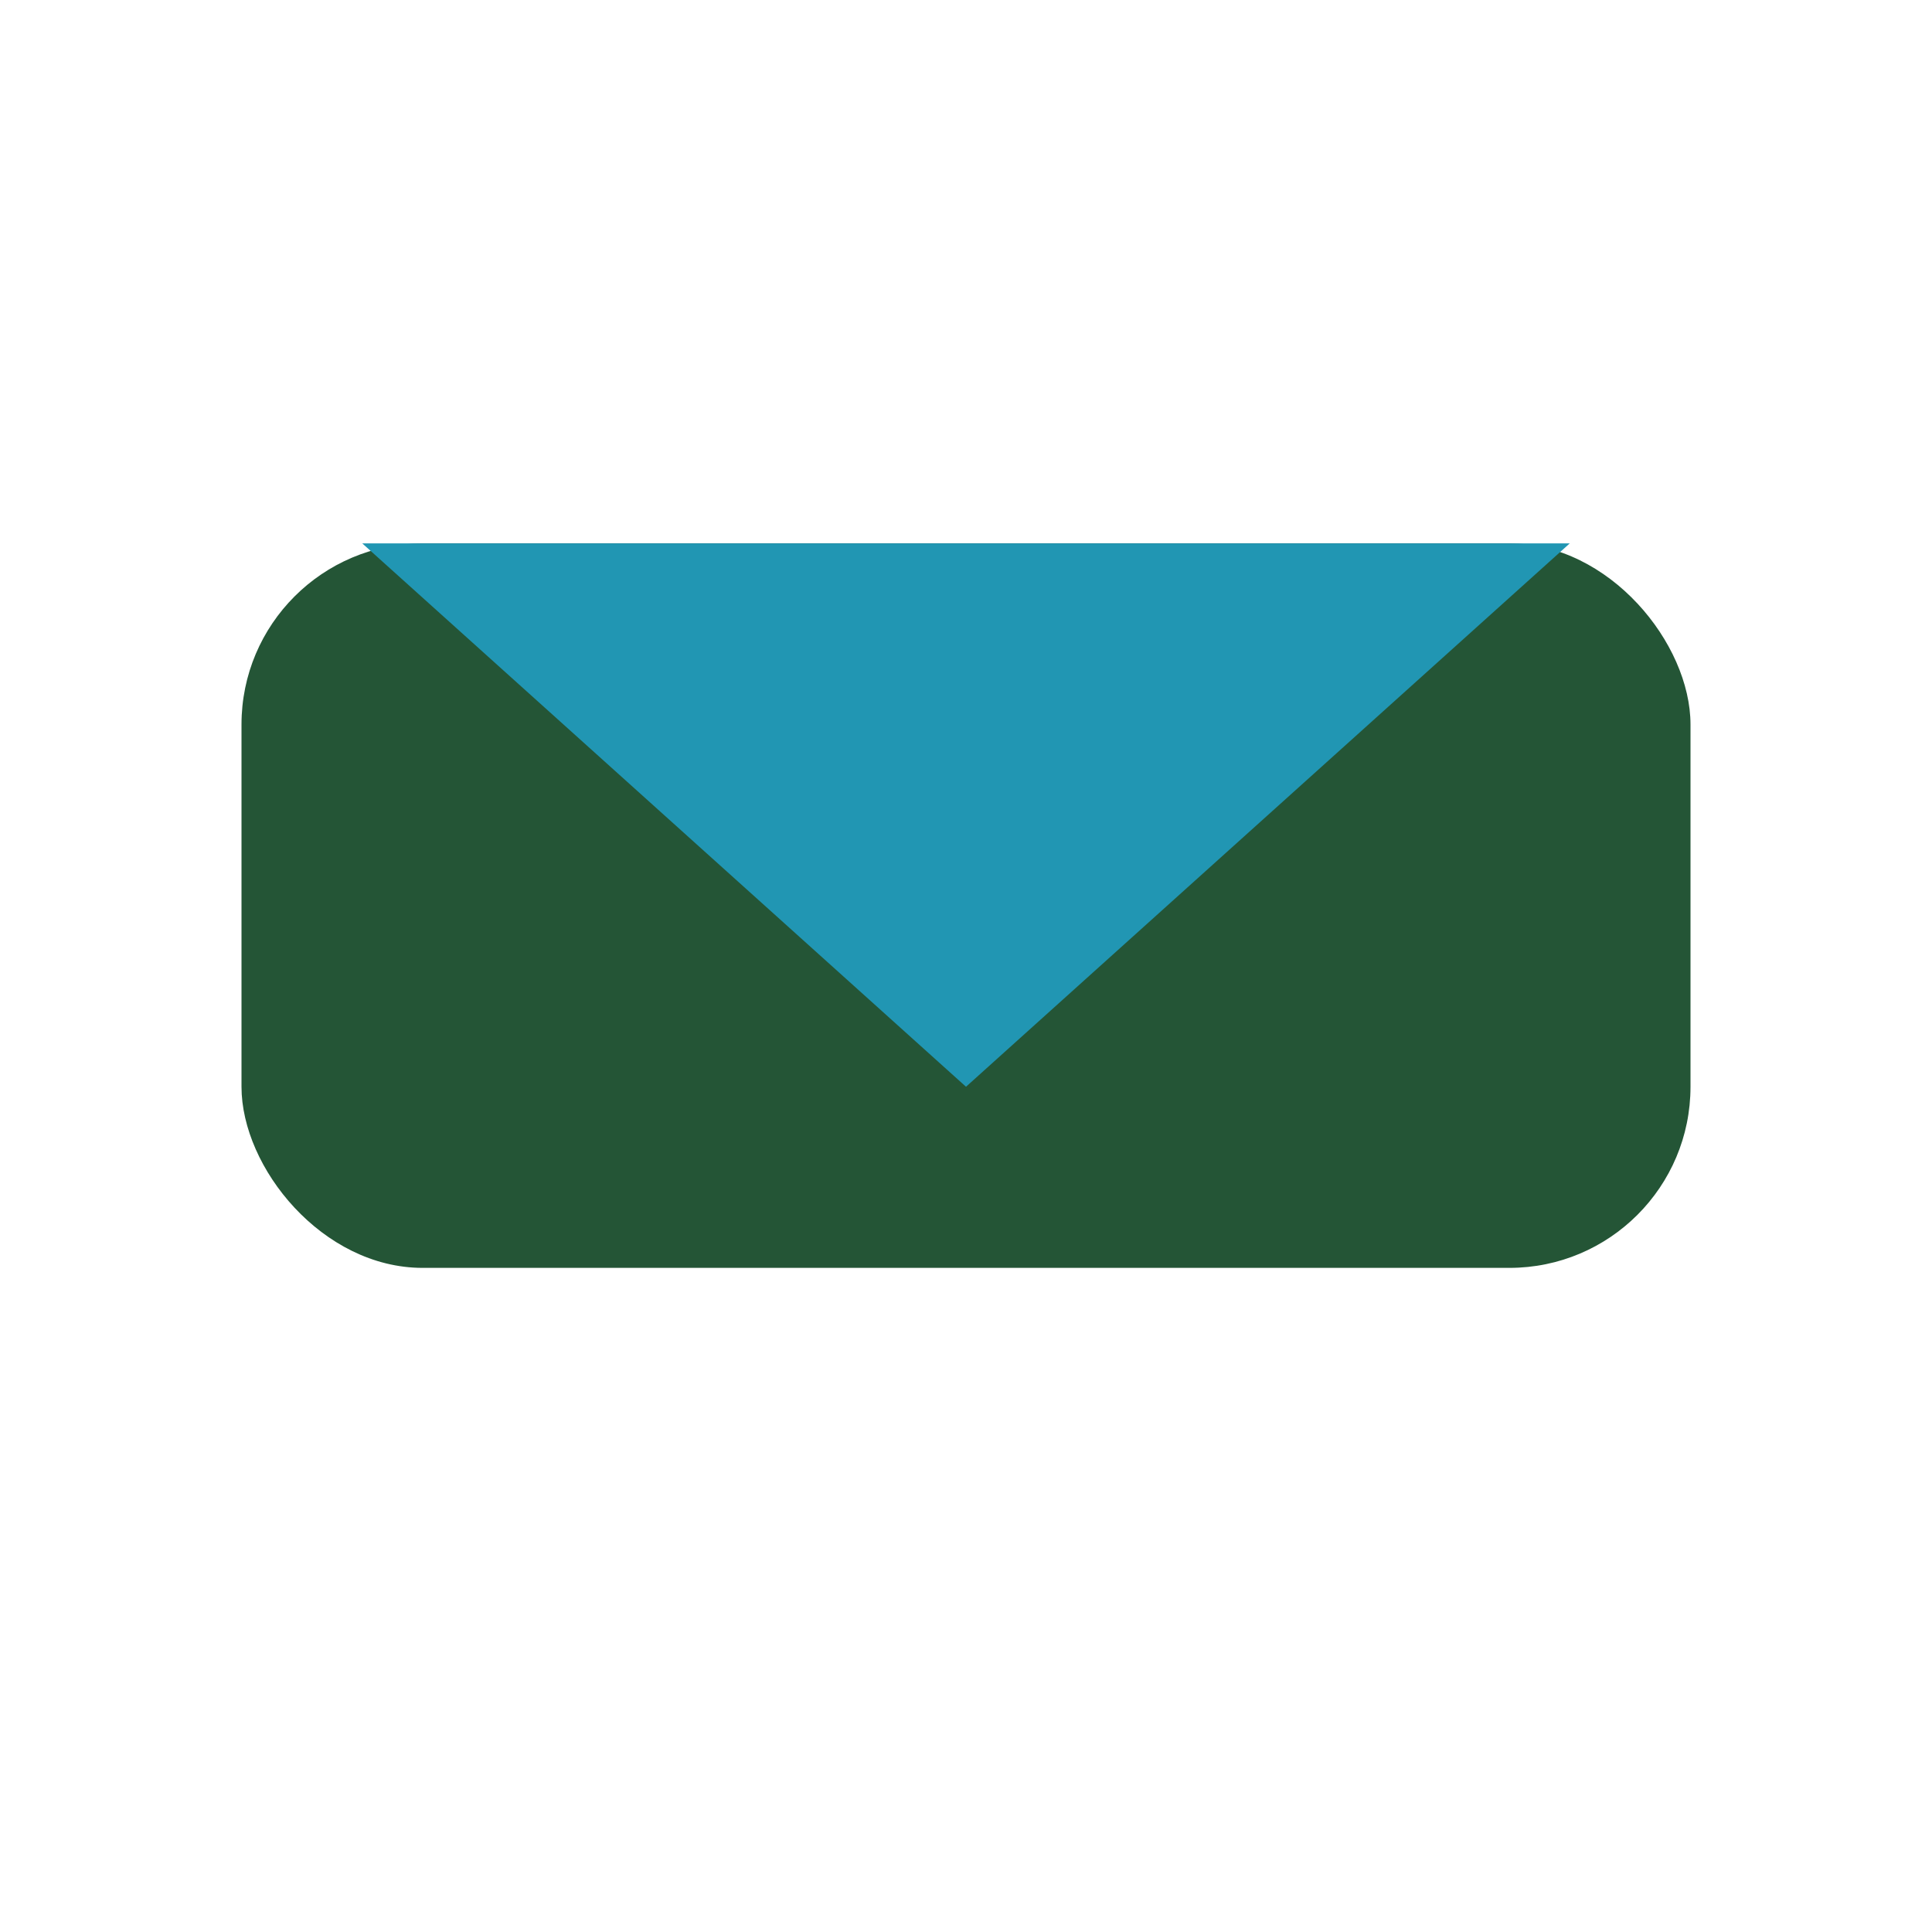 <?xml version="1.0" encoding="UTF-8"?>
<svg xmlns="http://www.w3.org/2000/svg" width="32" height="32" viewBox="0 0 32 32"><rect x="4" y="9" width="24" height="12" rx="3" fill="#245536"/><polygon points="16,18 26,9 6,9" fill="#2196B3"/></svg>